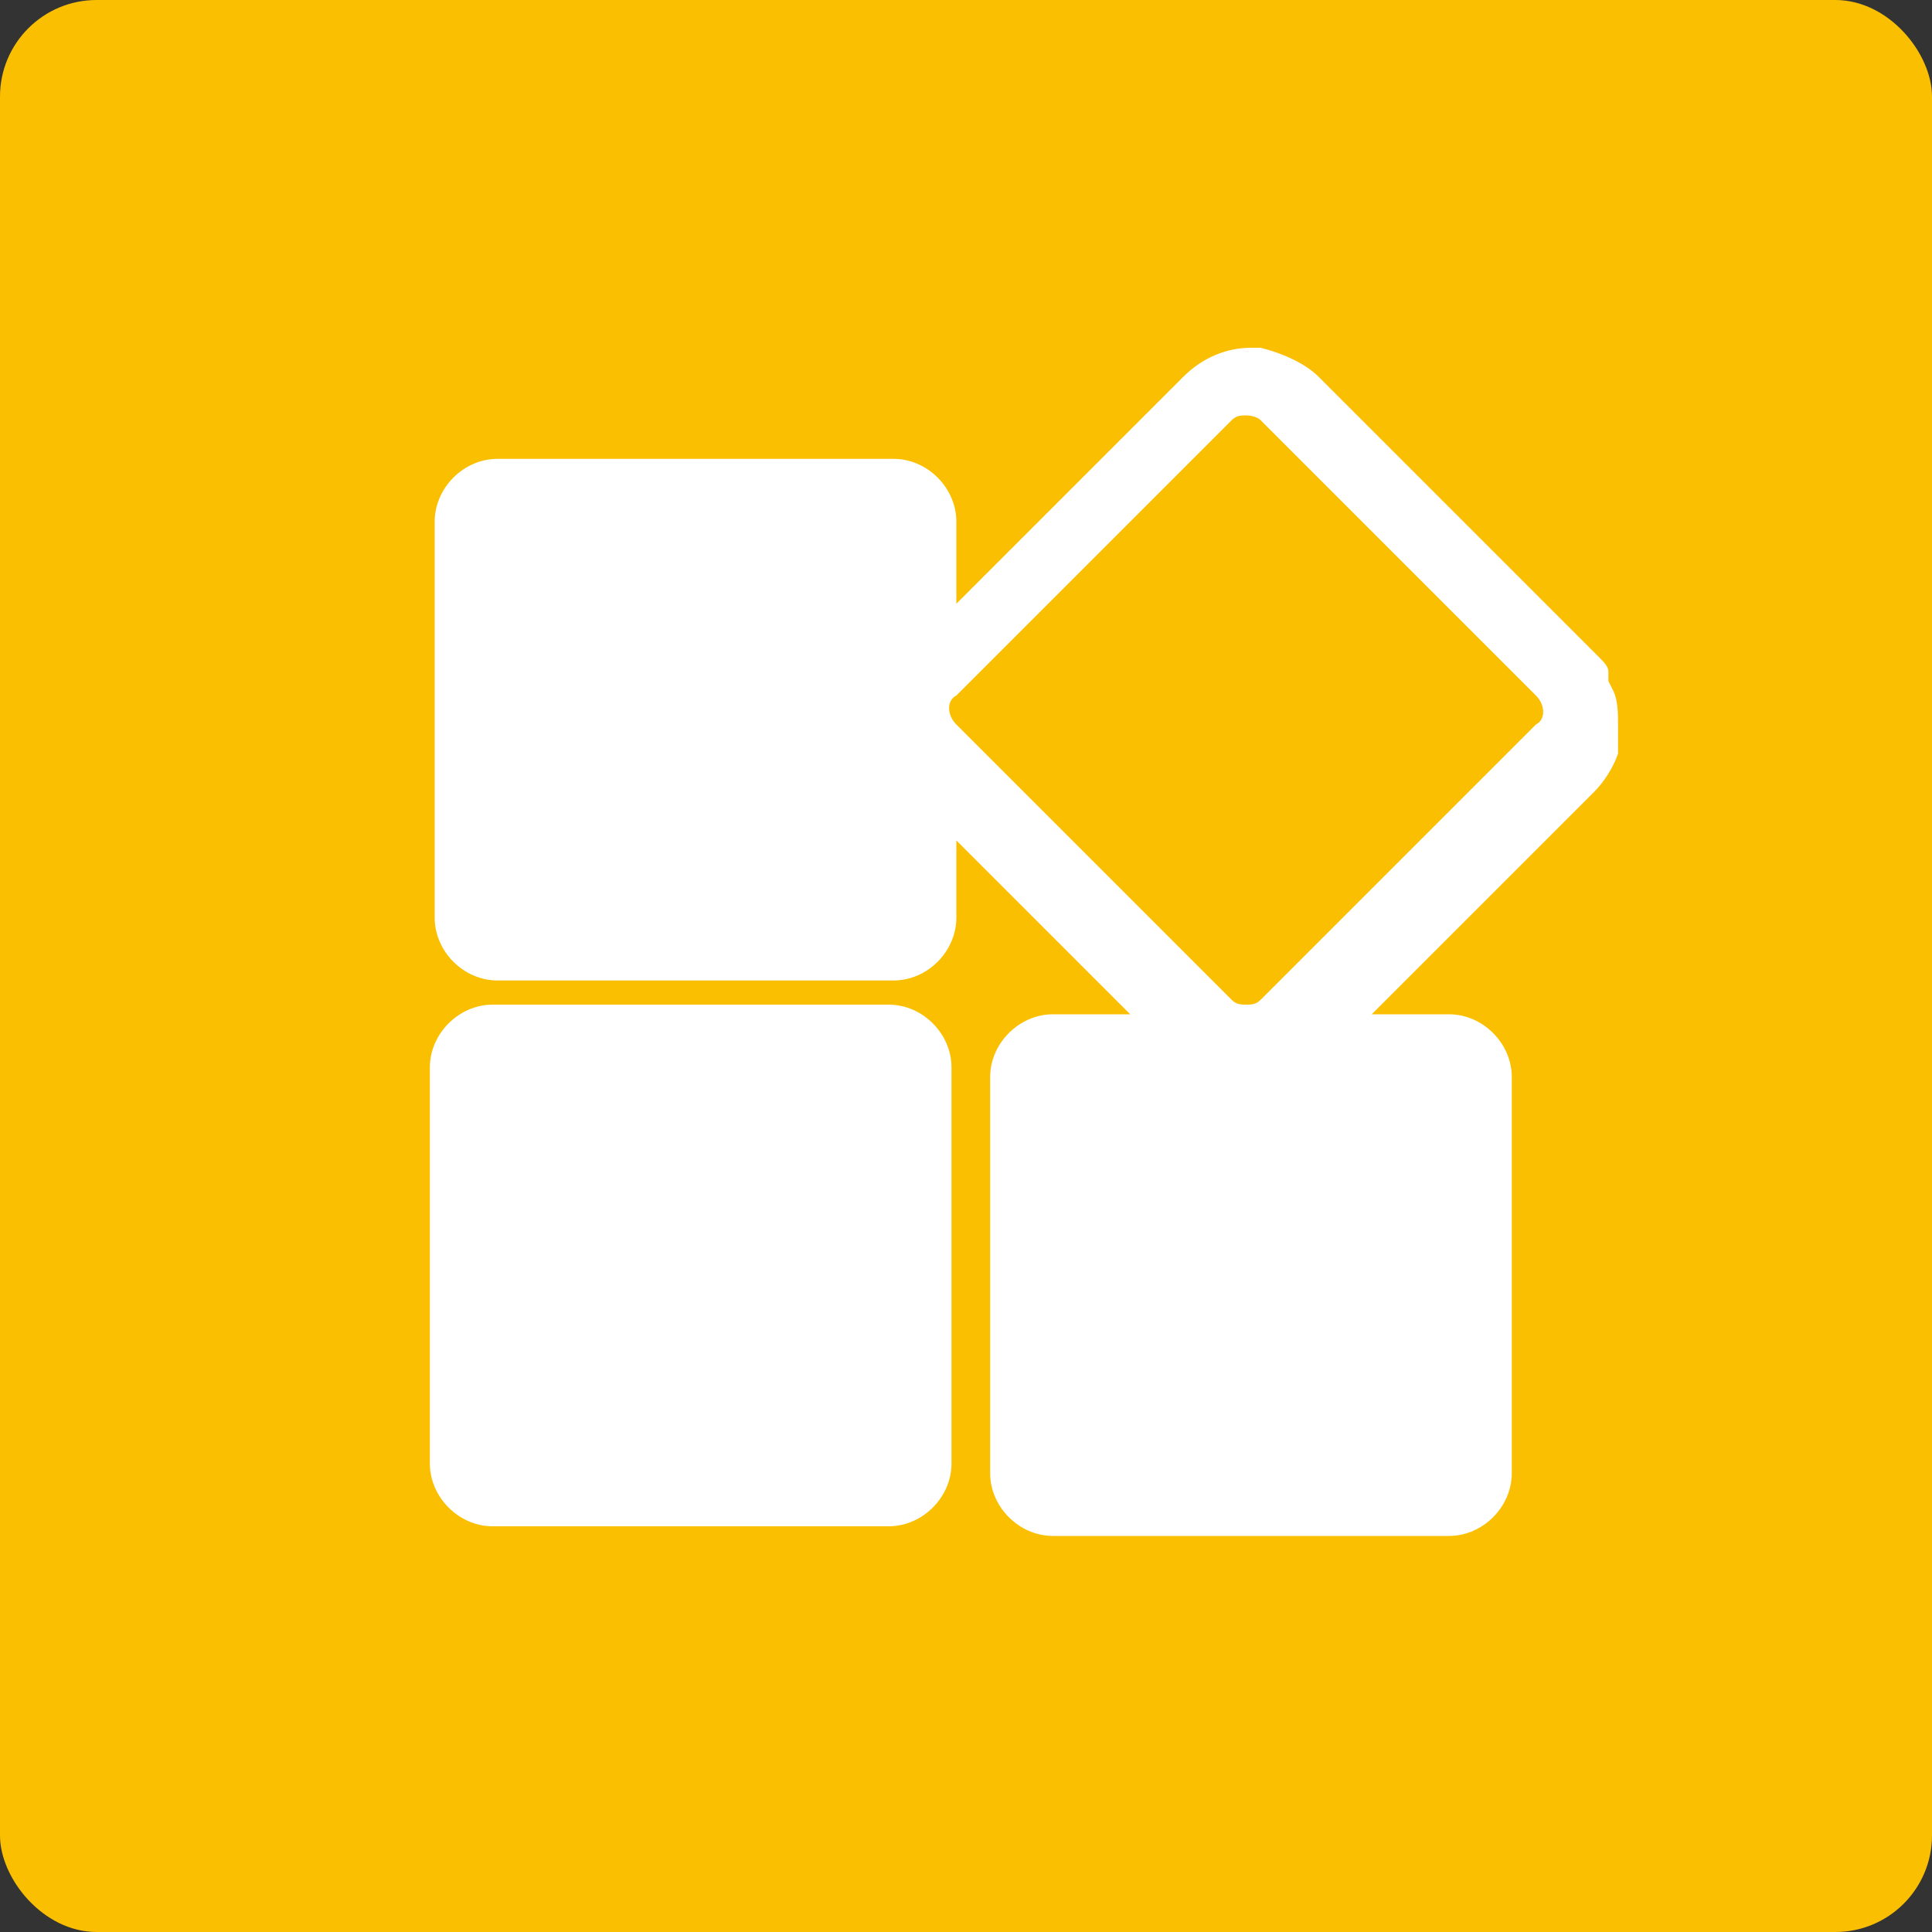 <?xml version="1.0" encoding="UTF-8"?>
<svg id="_圖層_1" data-name="圖層_1" xmlns="http://www.w3.org/2000/svg" version="1.1" viewBox="0 0 40 40">
  <rect x="0" y="0" width="40" height="40" fill="#333333" stroke="none"/>
  <!-- Generator: Adobe Illustrator 29.1.0, SVG Export Plug-In . SVG Version: 2.1.0 Build 142)  -->
  <defs>
    <style>
      .st0 {
        fill: #fff;
      }

      .st1 {
        fill: #fabf01;
      }
    </style>
  </defs>
  <rect class="st1" width="40" height="40" rx="2" ry="2"/>
  <path class="st0" d="M18.4,20.8h-8.2c-.7,0-1.3.6-1.3,1.3v8.2c0,.7.6,1.3,1.3,1.3h8.2c.7,0,1.3-.6,1.3-1.3v-8.2c0-.7-.6-1.3-1.3-1.3Z"/>
  <path class="st0" d="M33.3,14.1c0,0,0-.1,0-.2,0-.1-.1-.2-.2-.3,0,0,0,0-.1-.1l-5.7-5.7c-.3-.3-.8-.5-1.2-.6,0,0-.1,0-.2,0-.5,0-1,.2-1.4.6l-4.7,4.7v-1.7c0-.7-.6-1.3-1.3-1.3h-8.2c-.7,0-1.3.6-1.3,1.3v8.2c0,.7.6,1.3,1.3,1.3h8.2c.7,0,1.3-.6,1.3-1.3v-1.6l.5.5,3.1,3.1h-1.6c-.7,0-1.3.6-1.3,1.3v8.2c0,.7.6,1.3,1.3,1.3h8.2c.7,0,1.3-.6,1.3-1.3v-8.2c0-.7-.6-1.3-1.3-1.3h-1.6l4.6-4.6c.2-.2.4-.5.5-.8,0-.1,0-.2,0-.4,0,0,0-.1,0-.2,0-.2,0-.5-.1-.7h0ZM25.8,8.6c0,0,.2,0,.3.1l5.7,5.7c.2.2.2.5,0,.6l-5.7,5.7c-.1.1-.2.1-.3.1s-.2,0-.3-.1l-5.7-5.7c-.2-.2-.2-.5,0-.6l5.7-5.7c.1-.1.2-.1.3-.1Z"/>
</svg>